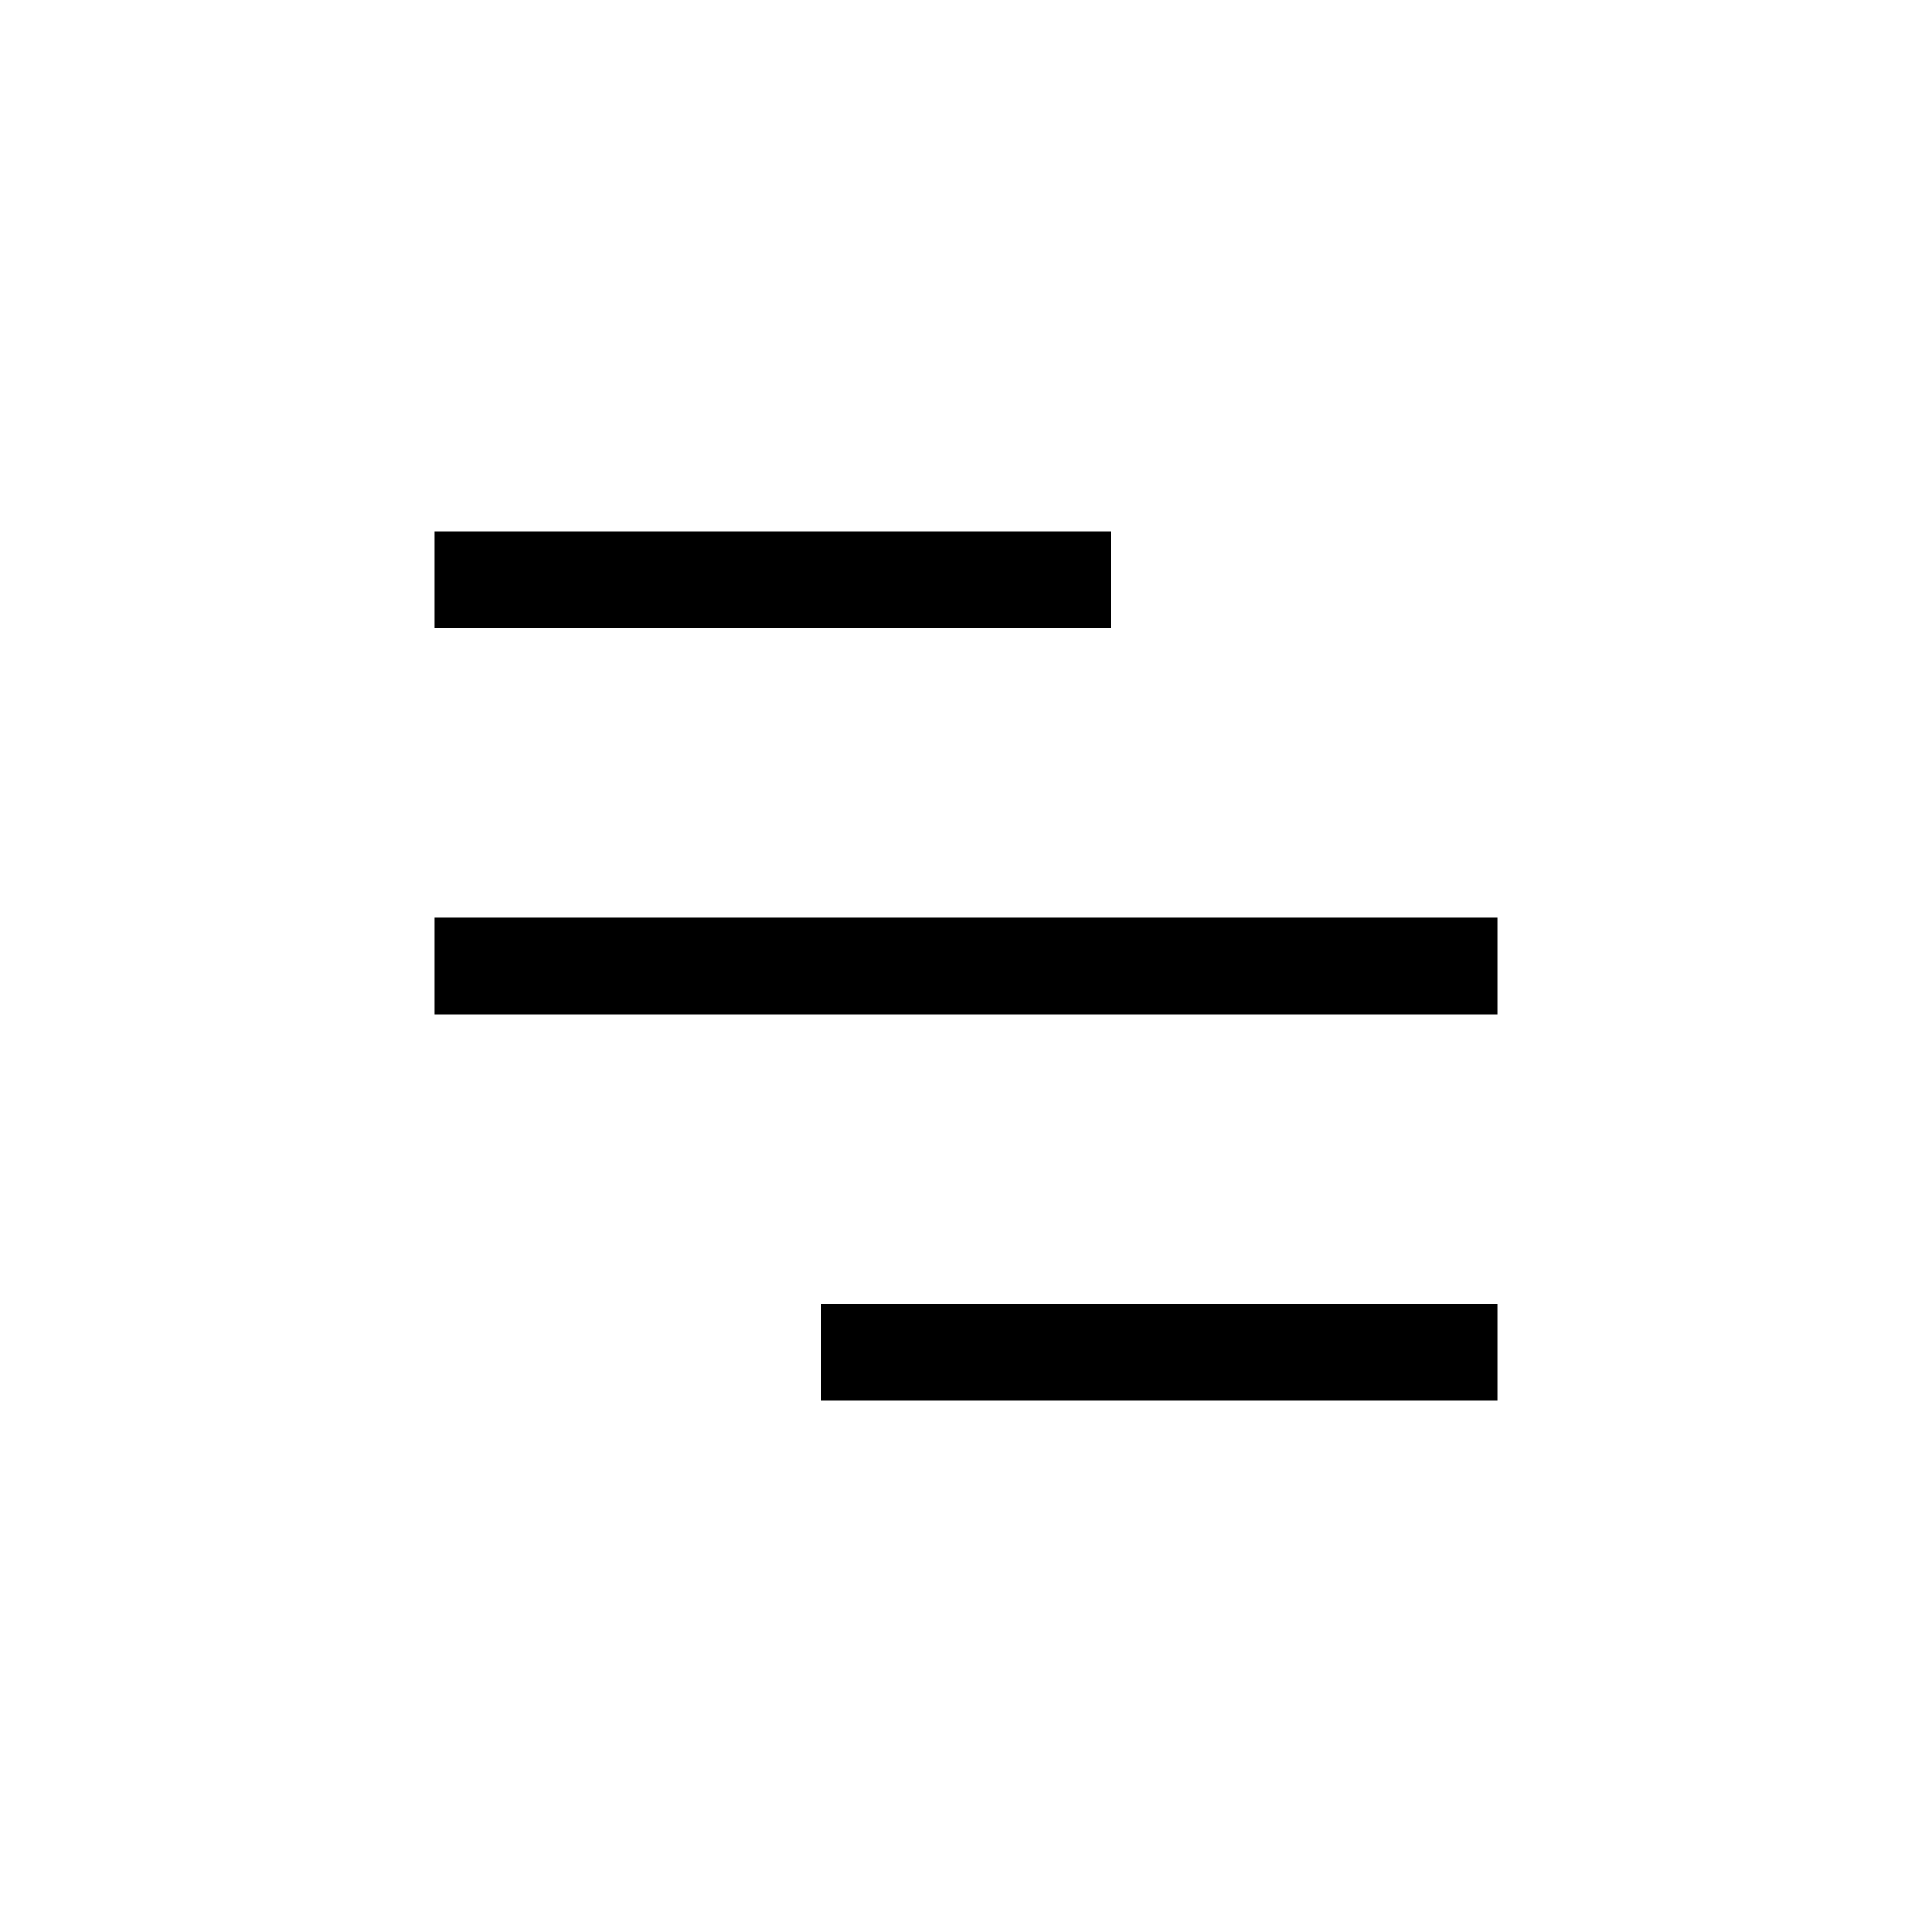 <svg width="40" height="40" viewBox="0 0 40 40" fill="none" xmlns="http://www.w3.org/2000/svg">
<rect x="17" y="27" width="14" height="2" fill="currentColor"/>
<rect x="9" y="19" width="22" height="2" fill="currentColor"/>
<rect x="9" y="11" width="14" height="2" fill="currentColor"/>
</svg>

